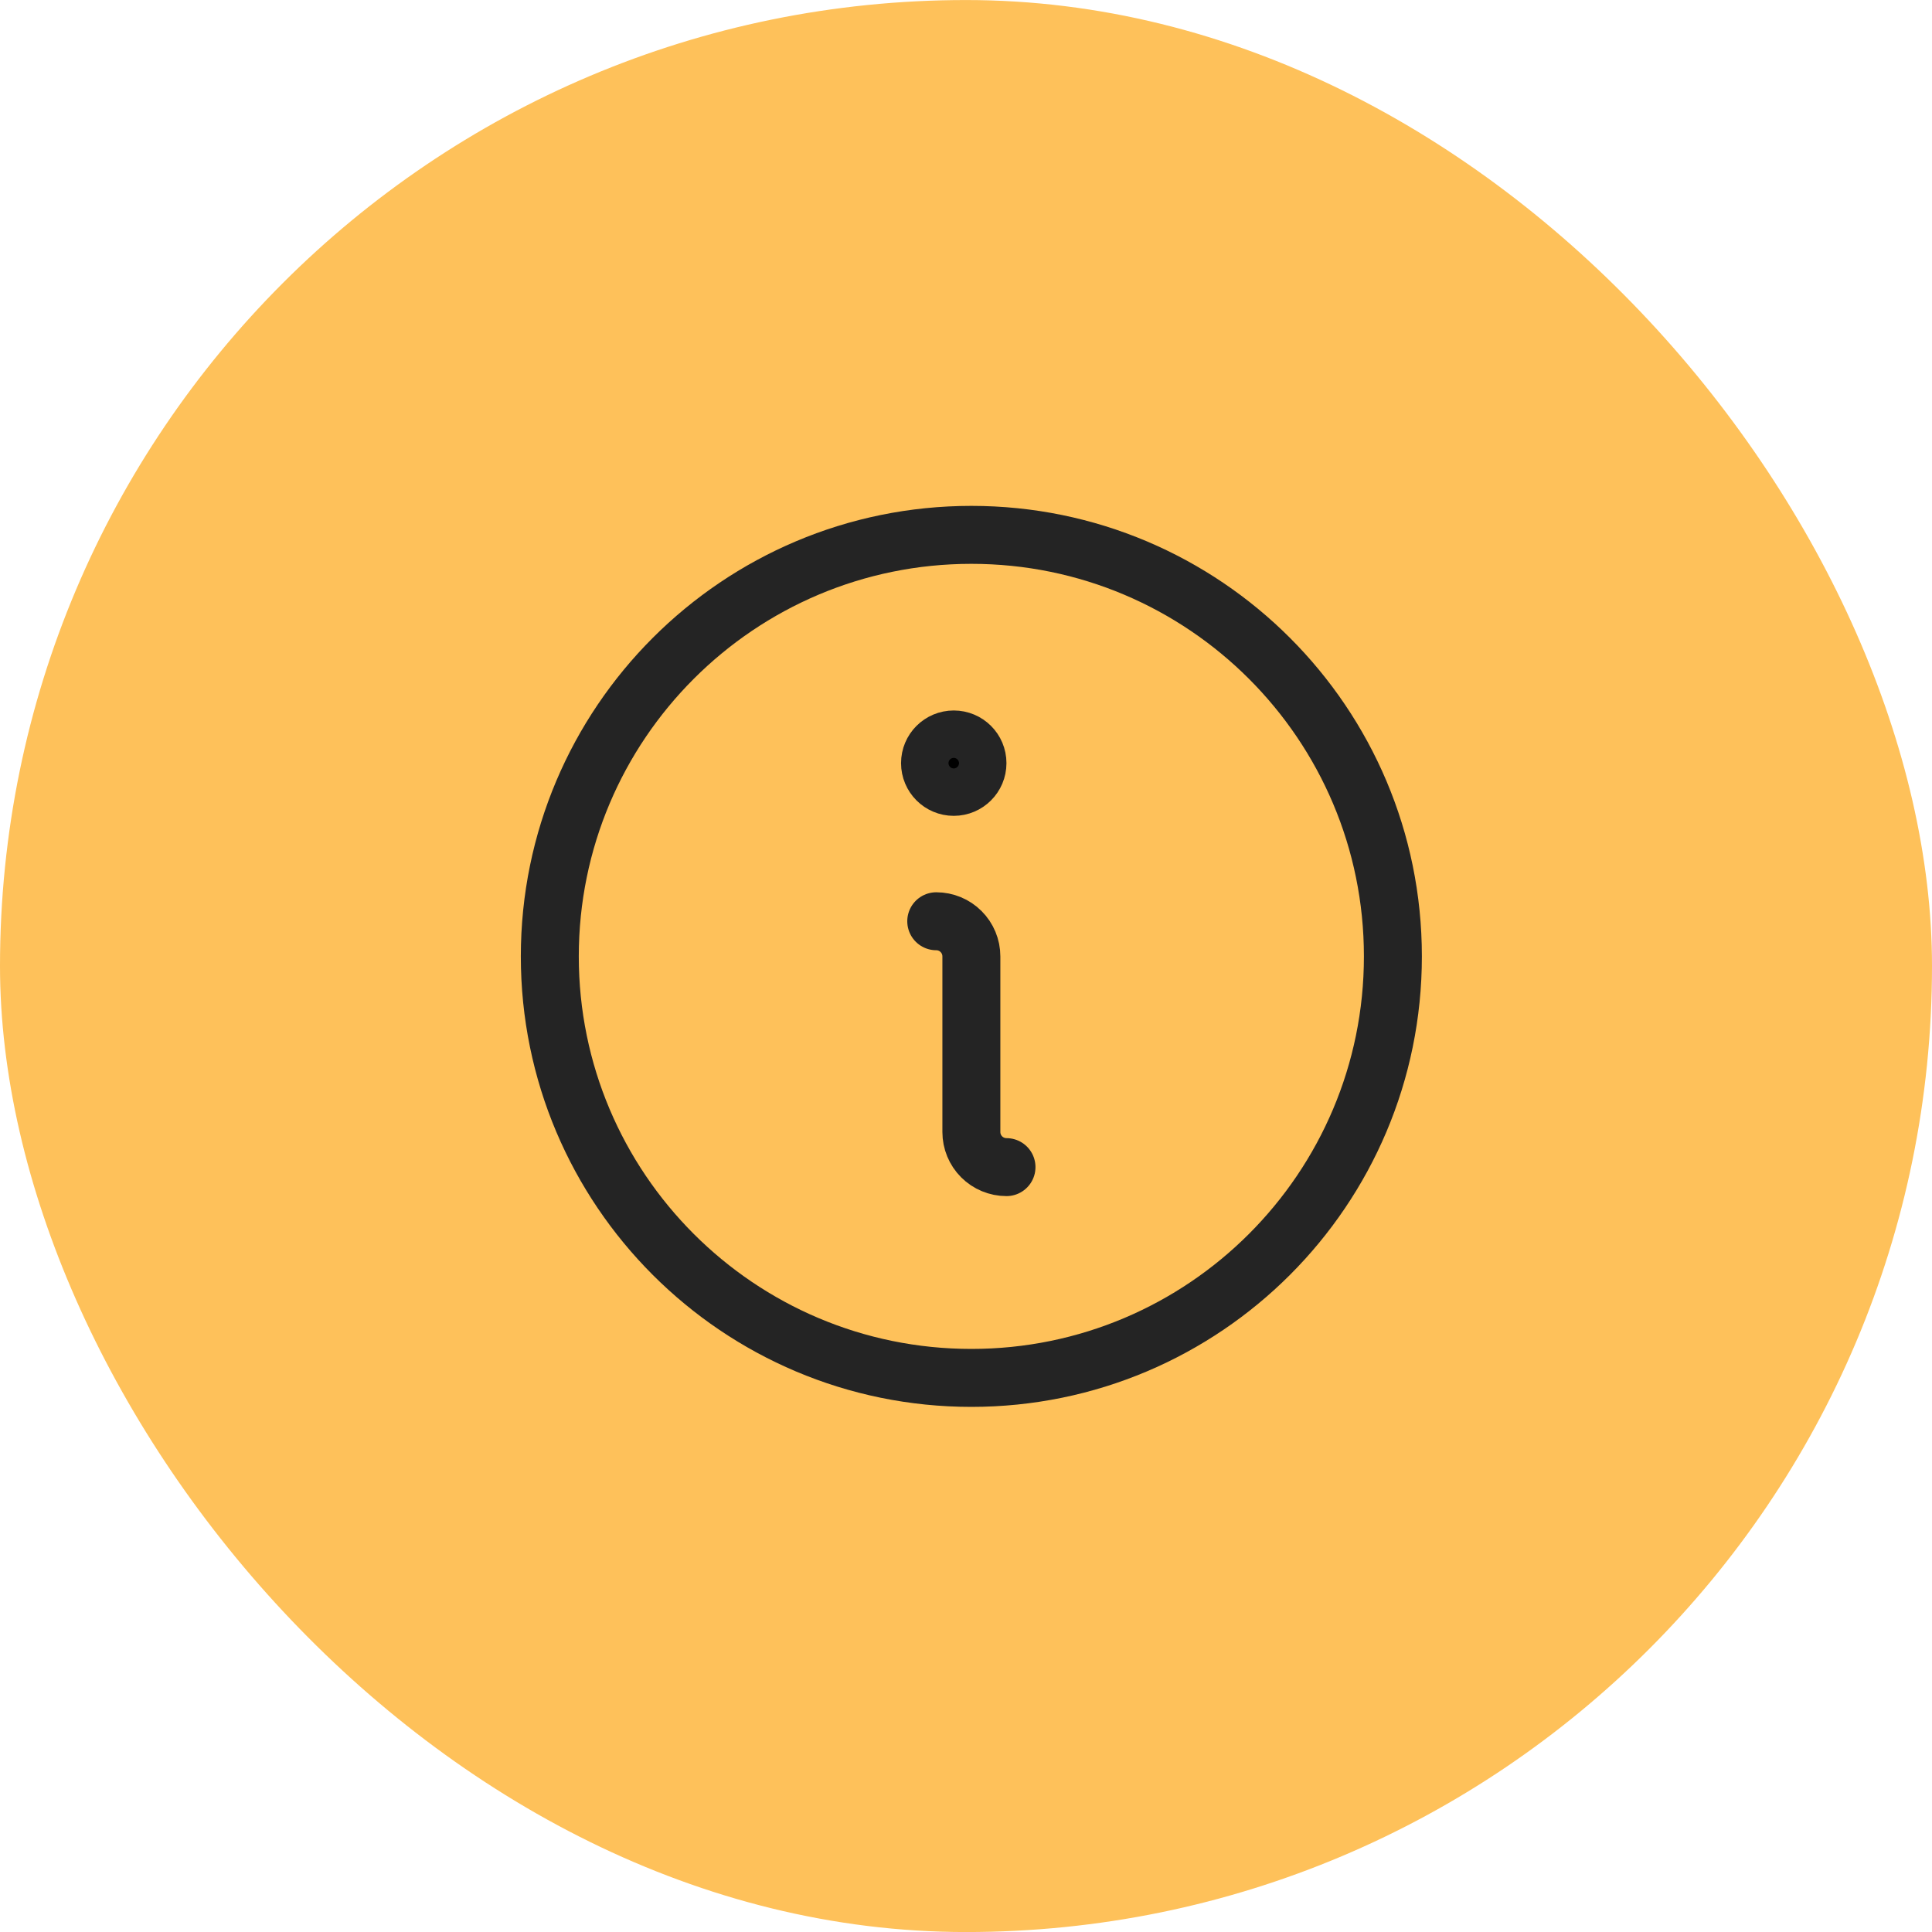 <svg width="50" height="50" viewBox="0 0 50 50" fill="none" xmlns="http://www.w3.org/2000/svg">
<rect y="0.001" width="50" height="50" rx="25" fill="#FEC15A"/>
<g clip-path="url(#clip0_29_2493)">
<path d="M25.139 35.66C31.163 35.66 36.048 30.776 36.048 24.751C36.048 18.726 31.163 13.842 25.139 13.842C19.114 13.842 14.229 18.726 14.229 24.751C14.229 30.776 19.114 35.66 25.139 35.66Z" stroke="#242424" stroke-width="1.5" stroke-linecap="round" stroke-linejoin="round"/>
<path d="M24.23 23.842C24.471 23.842 24.702 23.937 24.872 24.108C25.043 24.278 25.139 24.509 25.139 24.751V29.296C25.139 29.537 25.234 29.768 25.405 29.939C25.575 30.109 25.807 30.205 26.048 30.205" stroke="#242424" stroke-width="1.5" stroke-linecap="round" stroke-linejoin="round"/>
<path d="M25.297 19.75C25.297 20.089 25.022 20.364 24.683 20.364C24.344 20.364 24.069 20.089 24.069 19.75C24.069 19.411 24.344 19.137 24.683 19.137C25.022 19.137 25.297 19.411 25.297 19.75Z" fill="black" stroke="#242424" stroke-width="1.5"/>
</g>
<defs>
<clipPath id="clip0_29_2493">
<rect width="29.091" height="29.091" fill="white" transform="translate(10.593 10.205)"/>
</clipPath>
</defs>
</svg>
